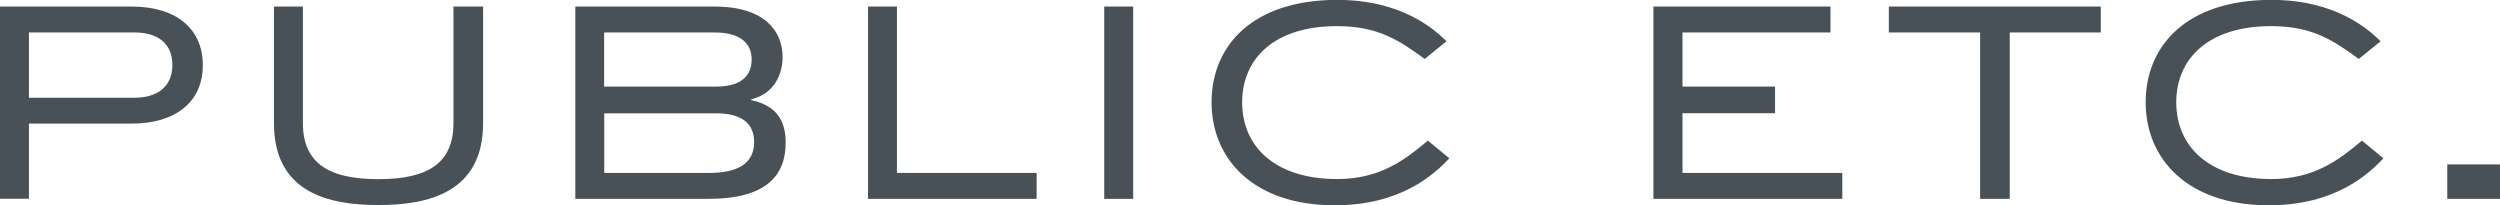 <svg id="_レイヤー_2" xmlns="http://www.w3.org/2000/svg" viewBox="0 0 213.36 17.53"><defs><style>.cls-1{fill:#485157}</style></defs><g id="_内容_"><path class="cls-1" d="M0 16.97V.56h11.25c3.78 0 6.06 1.88 6.06 5.01s-2.34 4.98-6.06 4.98H2.47v6.41H0zm2.47-14.2v5.57h9.02c1.81 0 3.22-.84 3.22-2.8s-1.41-2.77-3.22-2.77H2.47zm20.91 7.73V.56h2.47v9.94c0 3.44 2.23 4.79 6.44 4.79s6.41-1.34 6.41-4.79V.56h2.53v9.94c0 5.94-4.68 7-8.94 7s-8.91-1.06-8.91-7zM49.1.56h11.89c4.36 0 5.8 2.18 5.8 4.31 0 1.34-.61 3.11-2.69 3.61v.06c2.31.5 2.95 1.9 2.95 3.64 0 2.77-1.62 4.79-6.57 4.79H49.1V.56zm2.47 6.83h9.55c2.66 0 3.03-1.43 3.03-2.3 0-1.34-.9-2.32-3.17-2.32h-9.42v4.62zm0 2.27v5.1h8.91c2.42 0 3.88-.76 3.88-2.63 0-1.6-1.06-2.46-3.25-2.46h-9.55zM74.08.56h2.47v14.2h11.92v2.21H74.08V.56zm20.16 16.41V.56h2.47v16.41h-2.47zm29.45-3.45c-1.28 1.34-4.1 4-9.79 4-6.92 0-10.5-3.95-10.5-8.79s3.51-8.74 10.72-8.74c5.64 0 8.4 2.63 9.33 3.53l-1.86 1.51c-2.13-1.54-3.91-2.8-7.5-2.8-5.29 0-8.08 2.74-8.08 6.5s2.79 6.55 8.11 6.55c3.67 0 5.8-1.65 7.74-3.28l1.83 1.51zm17.42 3.45V.56h15.11v2.21h-12.63v4.62h7.9v2.27h-7.9v5.1h13.64v2.21h-16.12zm27.88 0V2.77h-7.79V.56h18.09v2.21h-7.77v14.2h-2.53zm34.42-3.45c-1.28 1.34-4.1 4-9.79 4-6.92 0-10.5-3.95-10.5-8.79s3.51-8.74 10.72-8.74c5.64 0 8.4 2.63 9.33 3.53l-1.86 1.51c-2.13-1.54-3.91-2.8-7.5-2.8-5.29 0-8.08 2.74-8.08 6.5s2.79 6.55 8.11 6.55c3.67 0 5.8-1.65 7.74-3.28l1.83 1.51zm5.45.51h4.5v2.94h-4.5v-2.94z"/></g></svg>